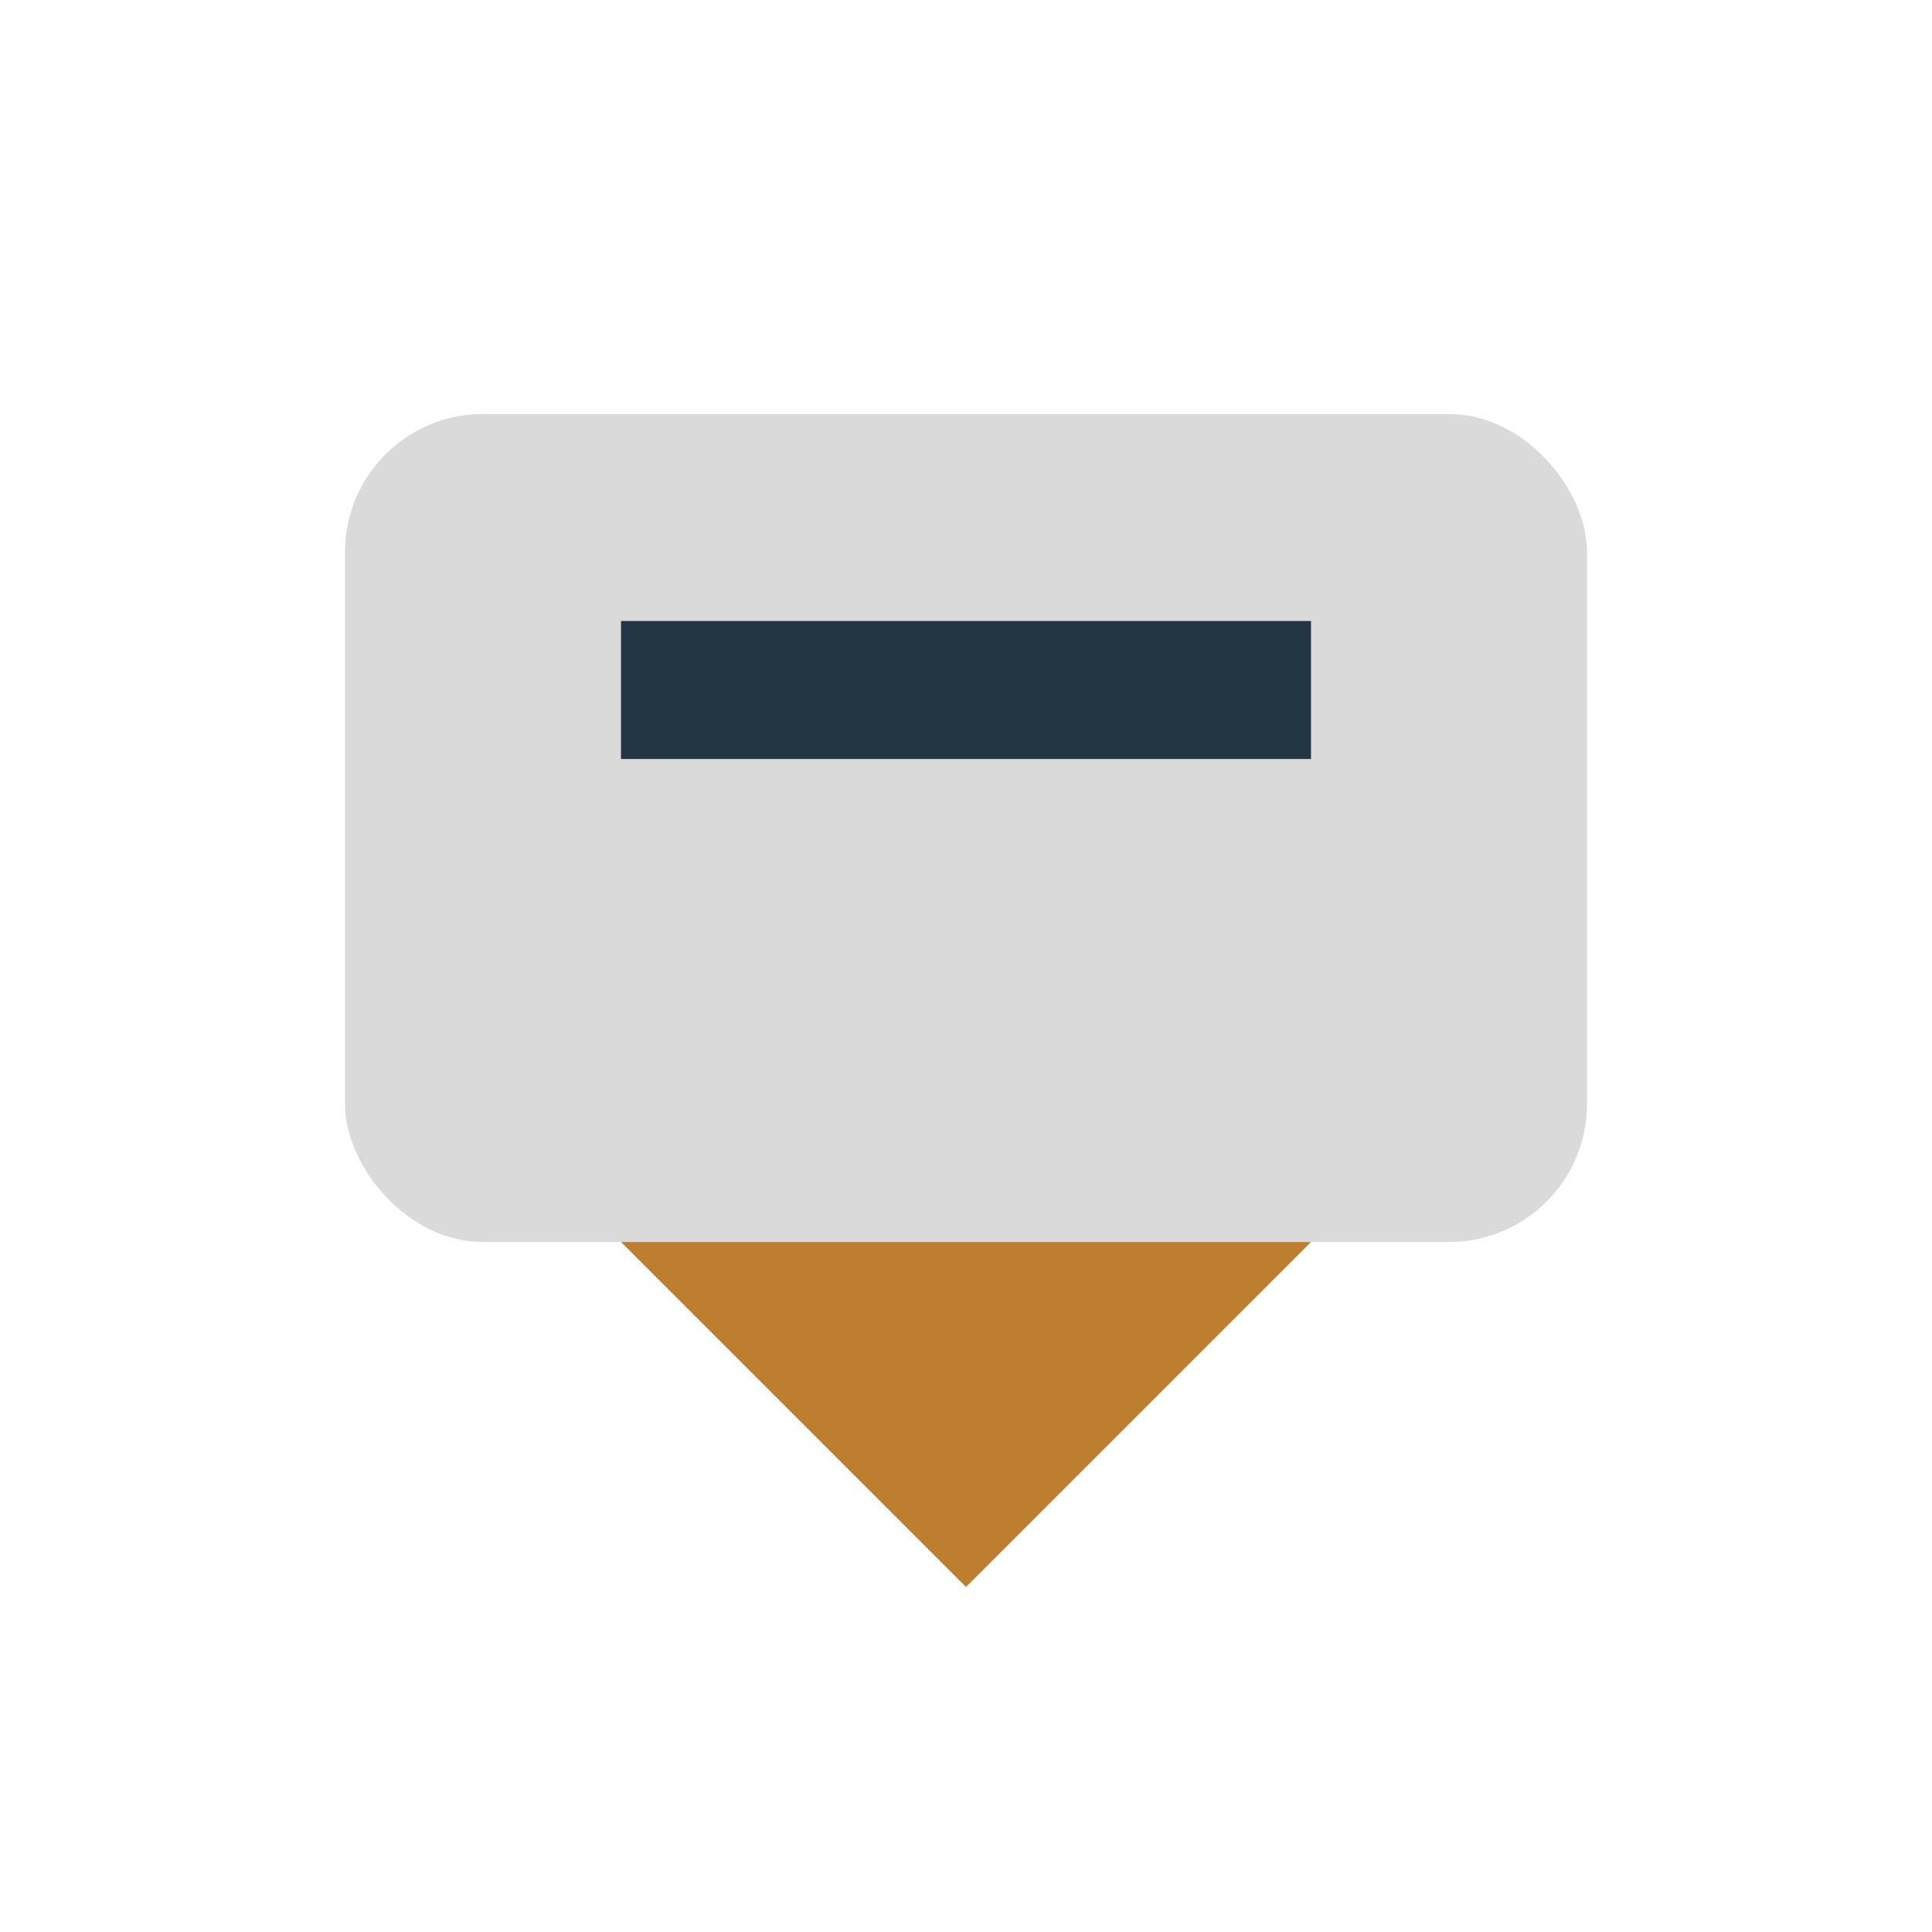 <?xml version="1.0" encoding="UTF-8"?>
<svg xmlns="http://www.w3.org/2000/svg" width="28" height="28" viewBox="0 0 28 28"><rect x="5" y="6" width="18" height="12" rx="2" fill="#DADADA"/><polygon points="9,18 14,23 19,18" fill="#BD7E2F"/><rect x="9" y="9" width="10" height="2" fill="#223644"/></svg>